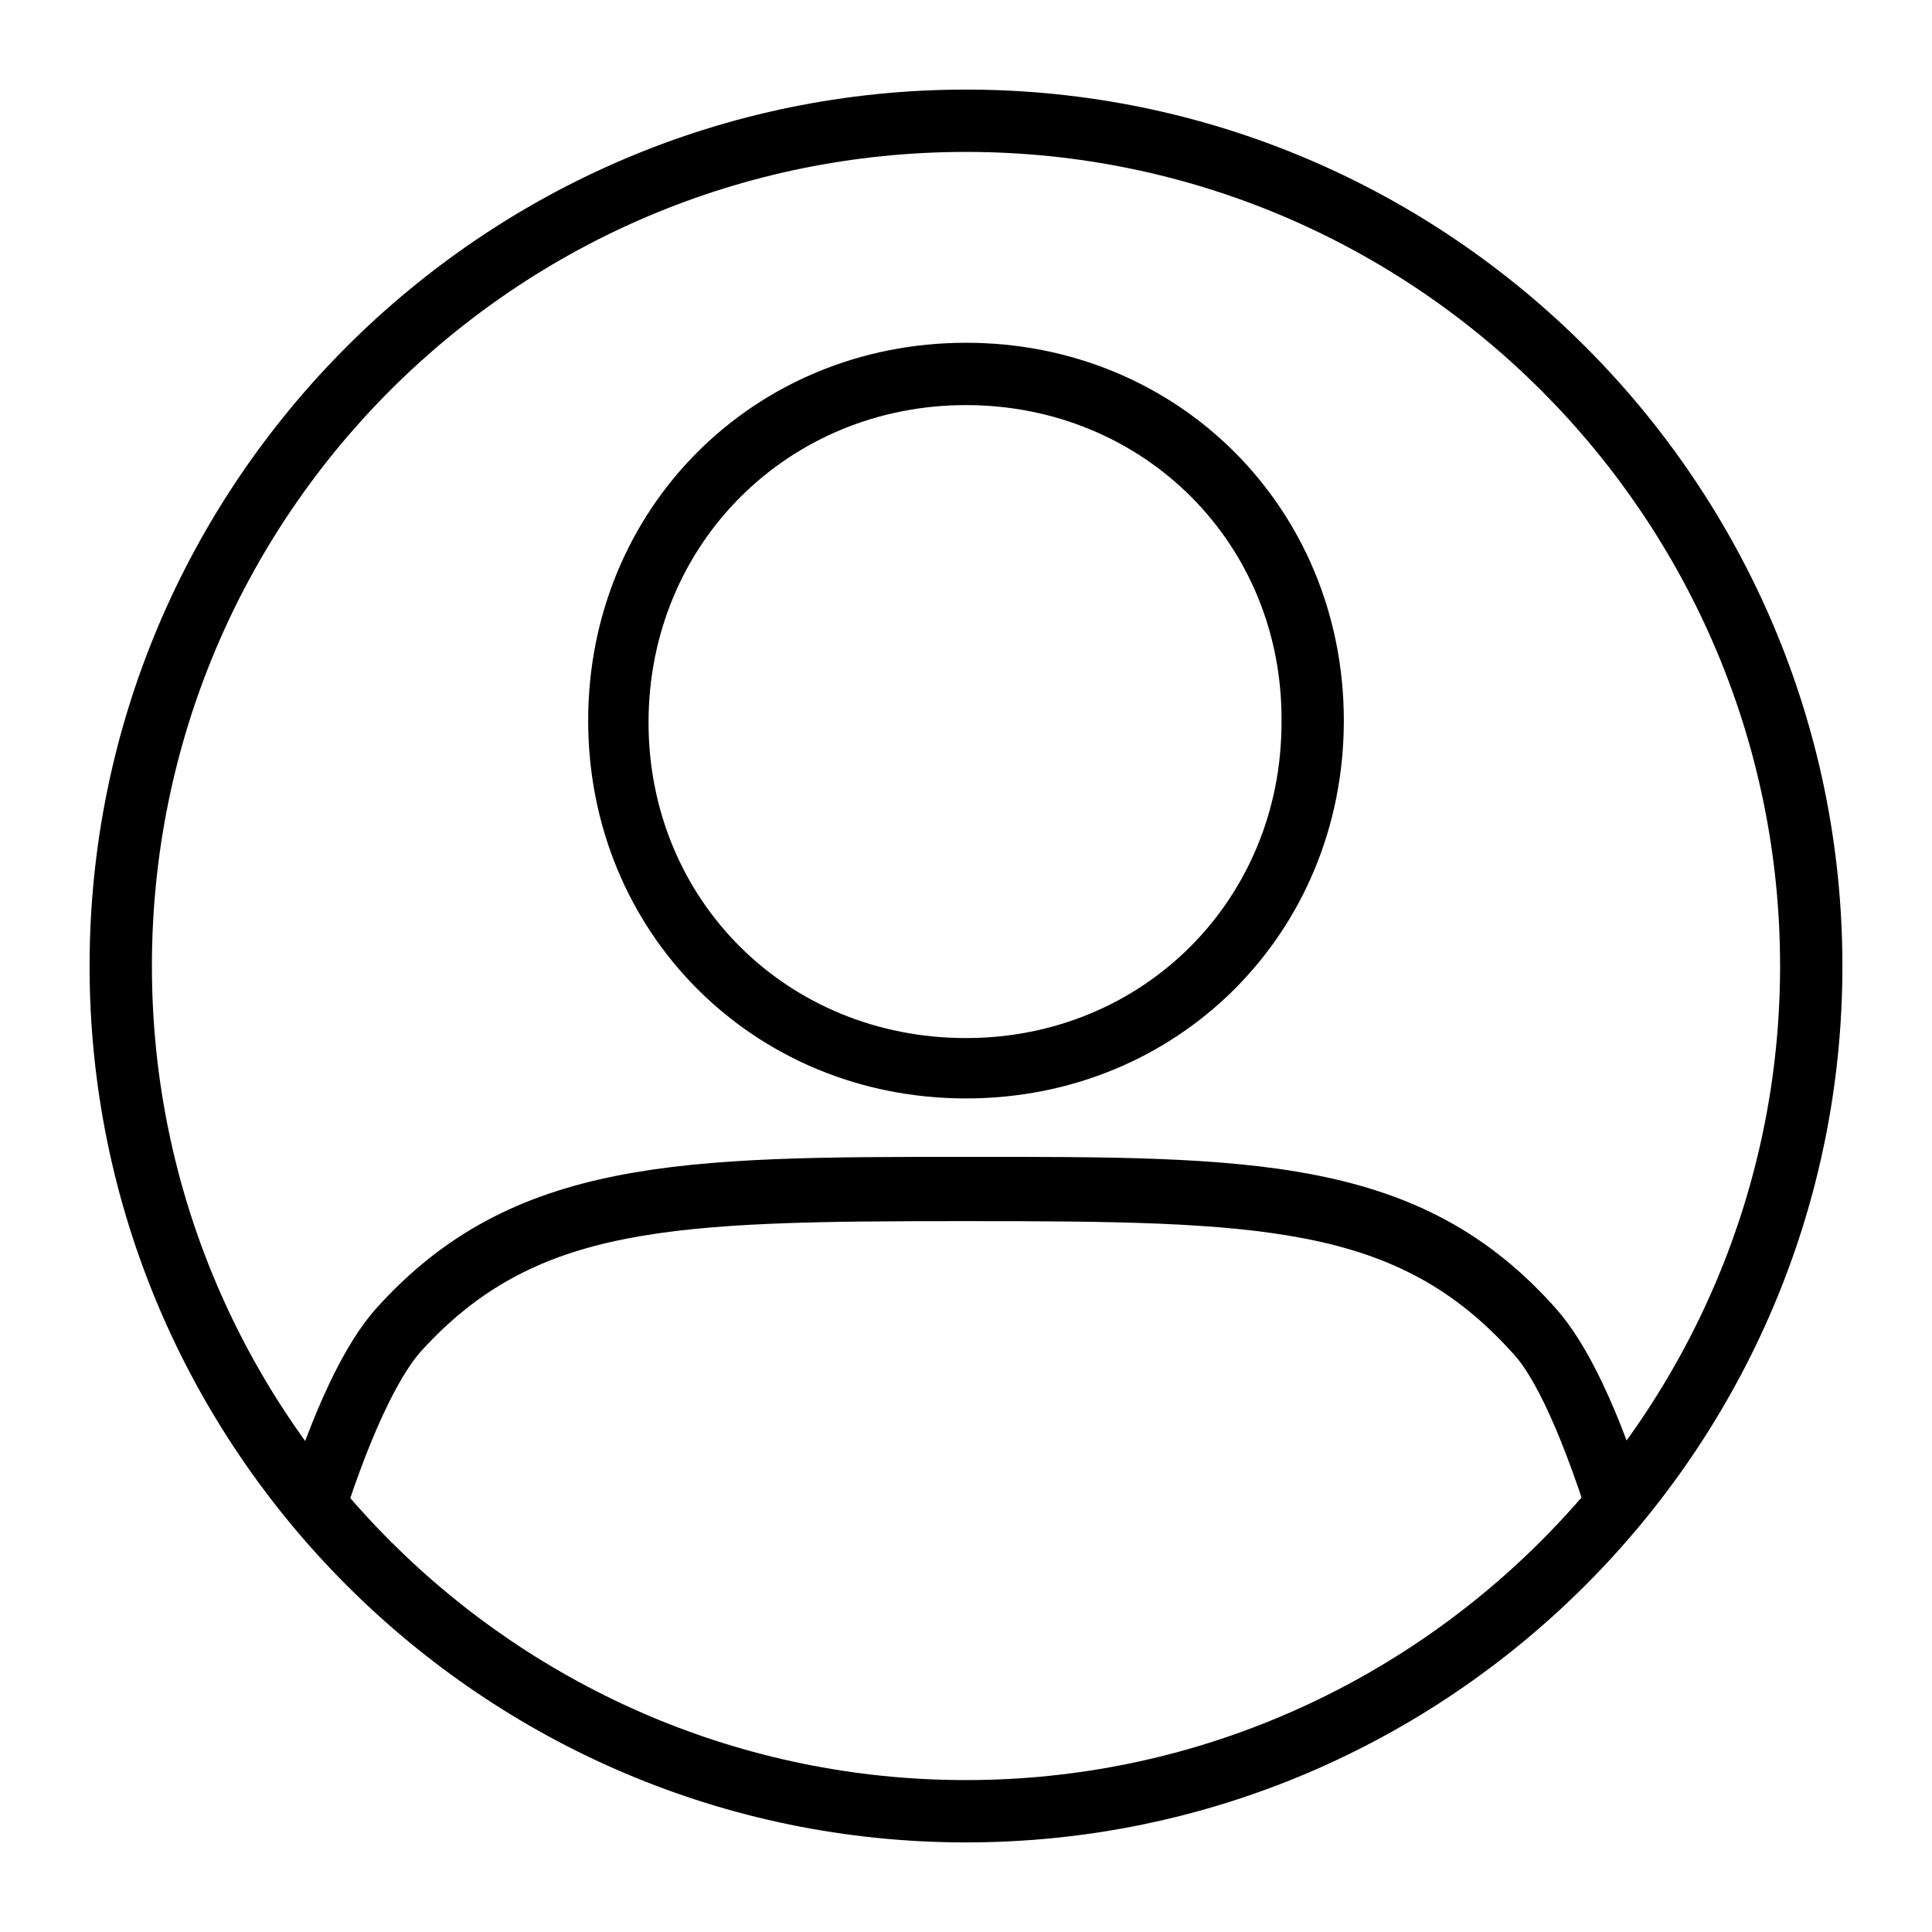 <?xml version="1.0" encoding="utf-8"?>
<!-- Generator: Adobe Illustrator 27.1.1, SVG Export Plug-In . SVG Version: 6.00 Build 0)  -->
<svg version="1.1" id="Livello_1" xmlns="http://www.w3.org/2000/svg" xmlns:xlink="http://www.w3.org/1999/xlink" x="0px" y="0px"
	 viewBox="0 0 99.2 99.2" style="enable-background:new 0 0 99.2 99.2;" xml:space="preserve">
<g>
	<path d="M49.6,94.6c-24.8,0-45-20.2-45-45c0-24.8,20.2-45,45-45s45,20.2,45,45C94.6,74.4,74.4,94.6,49.6,94.6z M49.6,7.8
		C26.5,7.8,7.8,26.5,7.8,49.6c0,23.1,18.8,41.8,41.8,41.8s41.8-18.8,41.8-41.8S72.7,7.8,49.6,7.8z"/>
	<path d="M49.6,56.4c-10.9,0-19.4-8.5-19.4-19.4c0-10.9,8.5-19.4,19.4-19.4C60.5,17.6,69,26.1,69,37C69,47.9,60.5,56.4,49.6,56.4z
		 M49.6,20.8c-9.1,0-16.3,7.1-16.3,16.3c0,9.1,7.1,16.2,16.3,16.2c9.1,0,16.2-7.1,16.2-16.2C65.9,27.9,58.7,20.8,49.6,20.8z"/>
	<path d="M17.5,78.4l-3-1c1.6-5.1,3.2-8.4,4.8-10.2c7-7.8,15.8-7.8,30.3-7.8c14.5,0,23.3-0.1,30.3,7.8c1.6,1.8,3.2,5.1,4.8,10.2
		l-3,1c-1.8-5.7-3.2-8.1-4.1-9c-5.9-6.5-12.8-6.7-28-6.7c-15.2,0-22.1,0.2-28,6.7C20.8,70.3,19.3,72.7,17.5,78.4z"/>
</g>
</svg>
